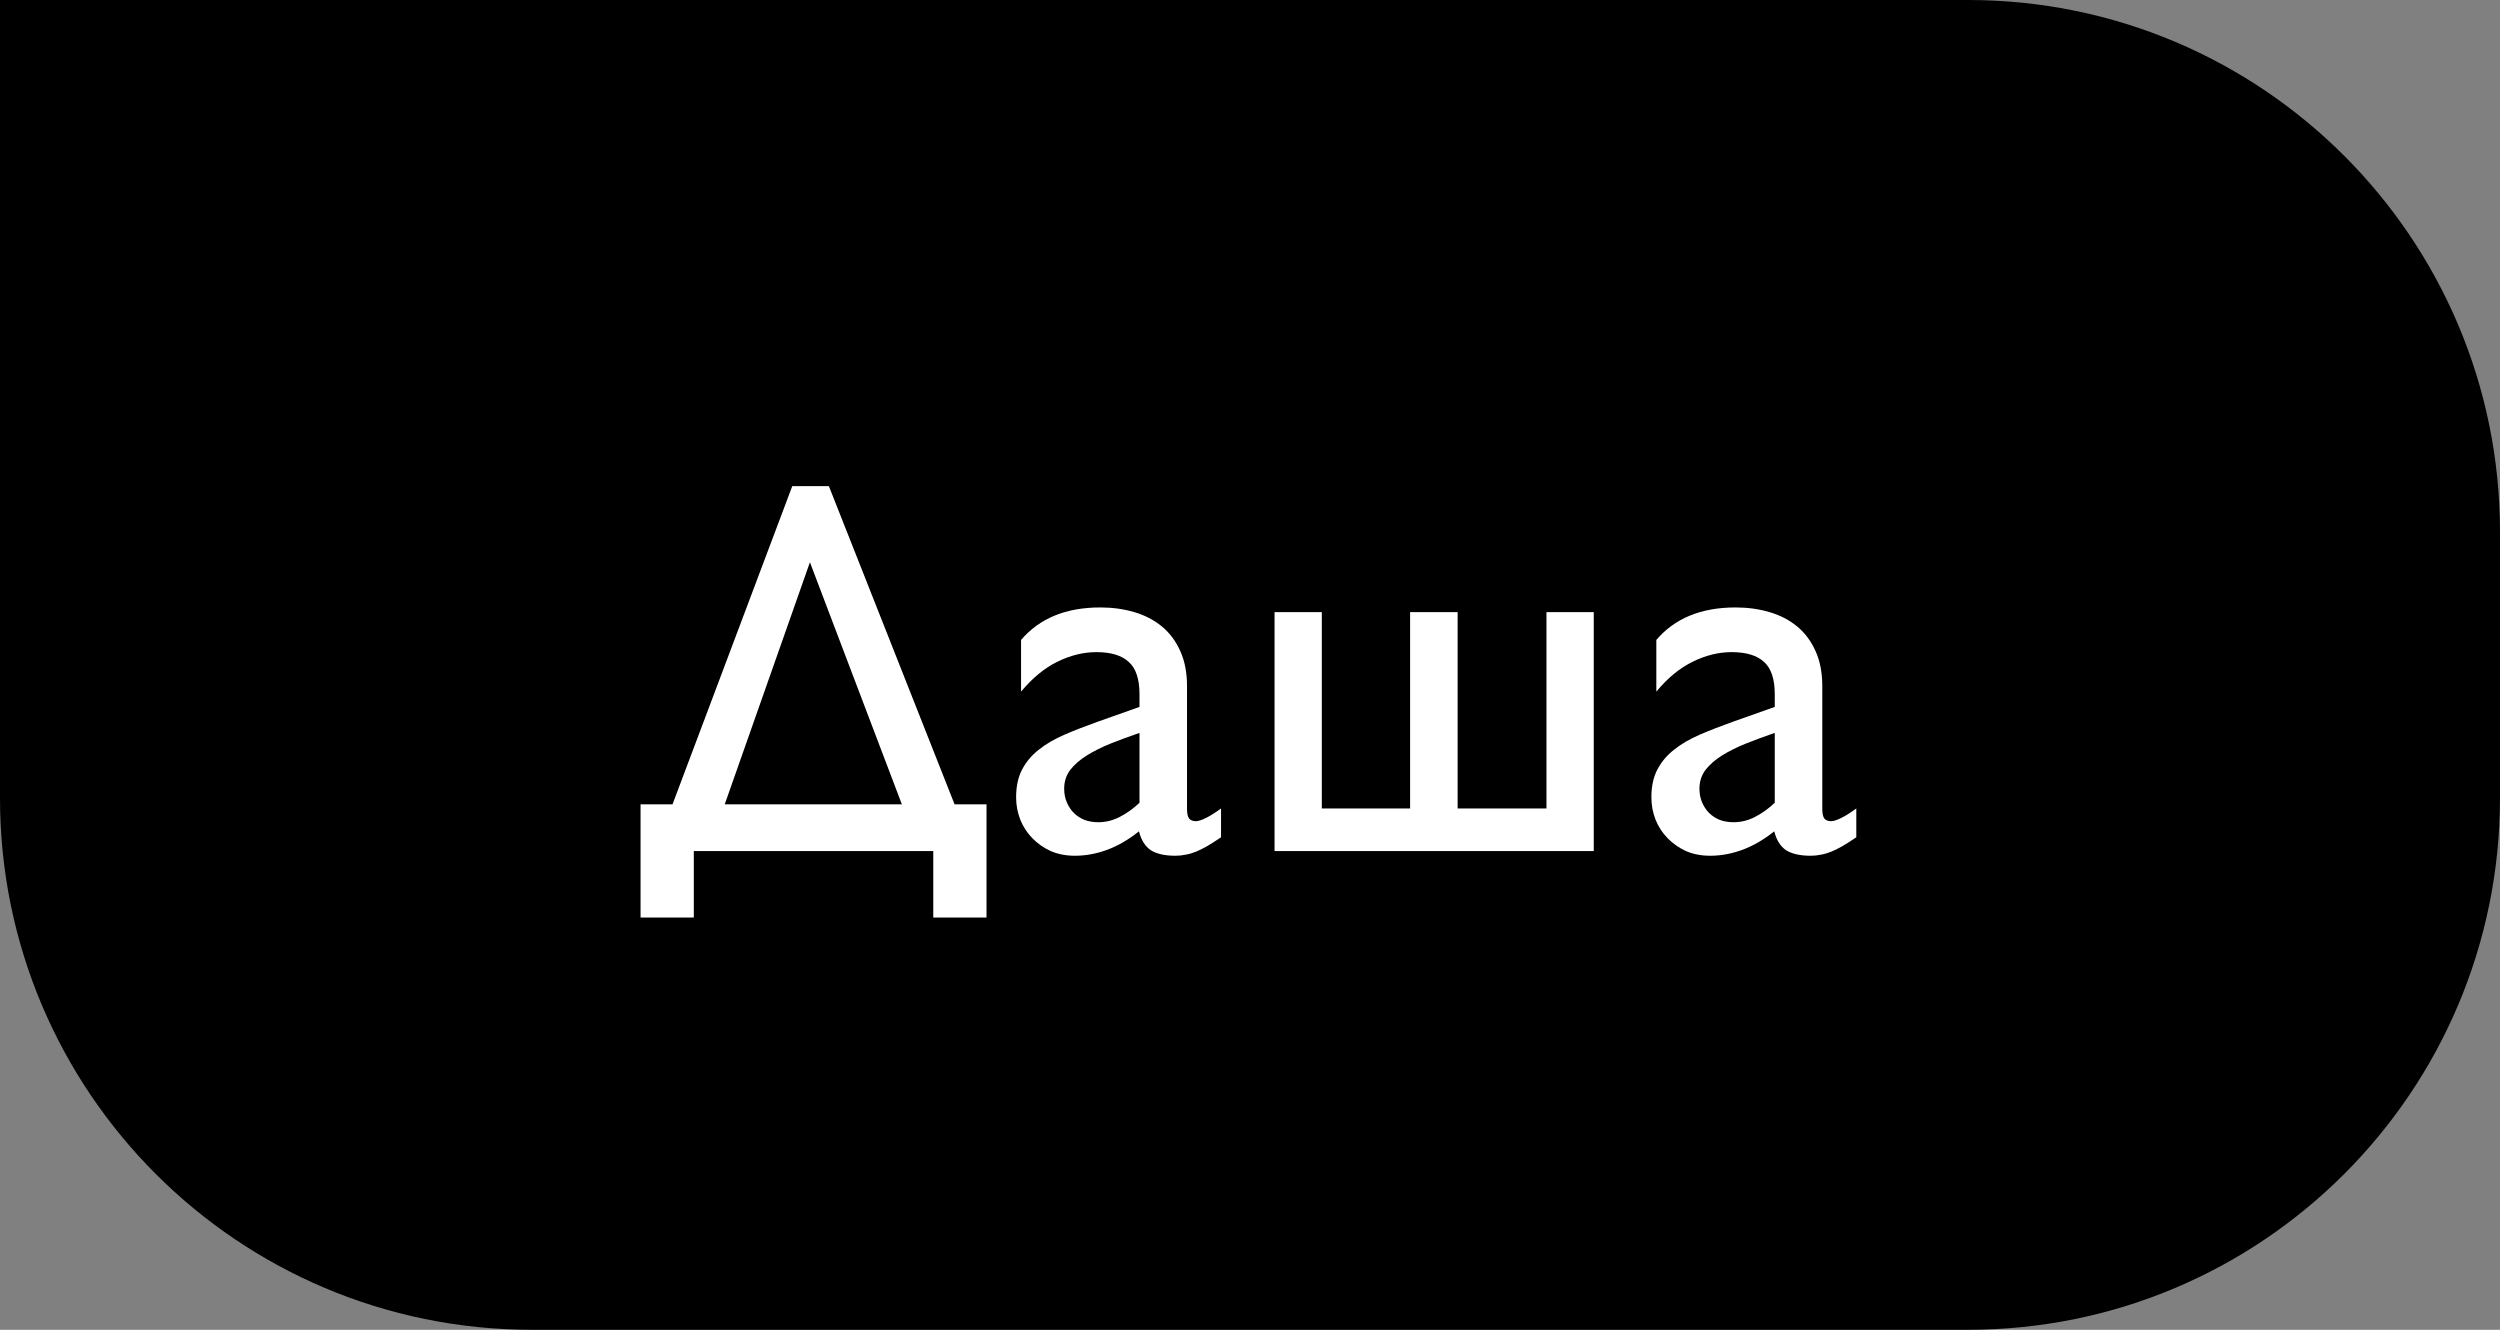 <?xml version="1.0" encoding="UTF-8"?> <svg xmlns="http://www.w3.org/2000/svg" width="94" height="50" viewBox="0 0 94 50" fill="none"><rect x="0" y="0" width="94" height="50" fill="#808080" stroke="none"/> <path d="M0 0H74C85.046 0 94 8.954 94 20V30C94 41.046 85.046 50 74 50H20C8.954 50 0 41.046 0 30V0Z" fill="black"></path> <path d="M37.093 30.242V34.5H35.091V32H26.087V34.5H24.085V30.242H25.287L29.789 18.279H31.166L35.892 30.242H37.093ZM30.453 21.141L27.25 30.242H33.91L30.453 21.141ZM42.845 26.58V26.102C42.845 25.535 42.712 25.131 42.444 24.891C42.178 24.643 41.771 24.52 41.224 24.52C40.736 24.52 40.247 24.64 39.759 24.881C39.277 25.115 38.822 25.49 38.392 26.004V24.061C39.088 23.247 40.081 22.84 41.37 22.84C41.826 22.84 42.252 22.898 42.65 23.016C43.047 23.133 43.392 23.312 43.685 23.553C43.978 23.794 44.209 24.103 44.378 24.48C44.547 24.852 44.632 25.291 44.632 25.799V30.418C44.632 30.587 44.658 30.708 44.71 30.779C44.769 30.844 44.853 30.877 44.964 30.877C45.055 30.877 45.185 30.835 45.355 30.75C45.524 30.665 45.709 30.548 45.911 30.398V31.482C45.709 31.619 45.531 31.733 45.374 31.824C45.224 31.909 45.084 31.977 44.954 32.029C44.824 32.081 44.697 32.117 44.573 32.137C44.456 32.163 44.329 32.176 44.193 32.176C43.802 32.176 43.496 32.107 43.275 31.971C43.06 31.828 42.91 31.59 42.825 31.258C42.435 31.57 42.038 31.801 41.634 31.951C41.23 32.101 40.823 32.176 40.413 32.176C40.081 32.176 39.779 32.117 39.505 32C39.238 31.876 39.007 31.713 38.812 31.512C38.616 31.31 38.467 31.079 38.362 30.818C38.258 30.551 38.206 30.271 38.206 29.979C38.206 29.568 38.281 29.22 38.431 28.934C38.581 28.647 38.789 28.4 39.056 28.191C39.323 27.977 39.645 27.788 40.023 27.625C40.4 27.462 40.817 27.299 41.273 27.137L42.845 26.58ZM42.845 27.557C42.467 27.687 42.106 27.82 41.761 27.957C41.422 28.094 41.123 28.244 40.862 28.406C40.602 28.569 40.394 28.751 40.237 28.953C40.088 29.155 40.013 29.389 40.013 29.656C40.013 29.838 40.045 30.008 40.111 30.164C40.176 30.32 40.264 30.454 40.374 30.564C40.485 30.675 40.618 30.763 40.775 30.828C40.937 30.887 41.11 30.916 41.292 30.916C41.572 30.916 41.839 30.851 42.093 30.721C42.353 30.59 42.604 30.412 42.845 30.184V27.557ZM59.925 23.016V32H47.923V23.016H49.7V30.398H53.02V23.016H54.807V30.398H58.147V23.016H59.925ZM66.731 26.58V26.102C66.731 25.535 66.597 25.131 66.331 24.891C66.064 24.643 65.657 24.52 65.11 24.52C64.621 24.52 64.133 24.64 63.645 24.881C63.163 25.115 62.707 25.49 62.278 26.004V24.061C62.974 23.247 63.967 22.84 65.256 22.84C65.712 22.84 66.138 22.898 66.535 23.016C66.933 23.133 67.278 23.312 67.571 23.553C67.864 23.794 68.095 24.103 68.264 24.48C68.433 24.852 68.518 25.291 68.518 25.799V30.418C68.518 30.587 68.544 30.708 68.596 30.779C68.655 30.844 68.739 30.877 68.85 30.877C68.941 30.877 69.071 30.835 69.241 30.75C69.41 30.665 69.595 30.548 69.797 30.398V31.482C69.595 31.619 69.416 31.733 69.26 31.824C69.11 31.909 68.97 31.977 68.84 32.029C68.71 32.081 68.583 32.117 68.459 32.137C68.342 32.163 68.215 32.176 68.079 32.176C67.688 32.176 67.382 32.107 67.16 31.971C66.946 31.828 66.796 31.59 66.711 31.258C66.321 31.57 65.924 31.801 65.52 31.951C65.116 32.101 64.709 32.176 64.299 32.176C63.967 32.176 63.664 32.117 63.391 32C63.124 31.876 62.893 31.713 62.698 31.512C62.502 31.31 62.353 31.079 62.248 30.818C62.144 30.551 62.092 30.271 62.092 29.979C62.092 29.568 62.167 29.22 62.317 28.934C62.467 28.647 62.675 28.4 62.942 28.191C63.209 27.977 63.531 27.788 63.909 27.625C64.286 27.462 64.703 27.299 65.159 27.137L66.731 26.58ZM66.731 27.557C66.353 27.687 65.992 27.82 65.647 27.957C65.308 28.094 65.009 28.244 64.748 28.406C64.488 28.569 64.28 28.751 64.123 28.953C63.974 29.155 63.899 29.389 63.899 29.656C63.899 29.838 63.931 30.008 63.996 30.164C64.062 30.32 64.15 30.454 64.26 30.564C64.371 30.675 64.504 30.763 64.66 30.828C64.823 30.887 64.996 30.916 65.178 30.916C65.458 30.916 65.725 30.851 65.979 30.721C66.239 30.59 66.49 30.412 66.731 30.184V27.557Z" fill="white"></path> </svg> 